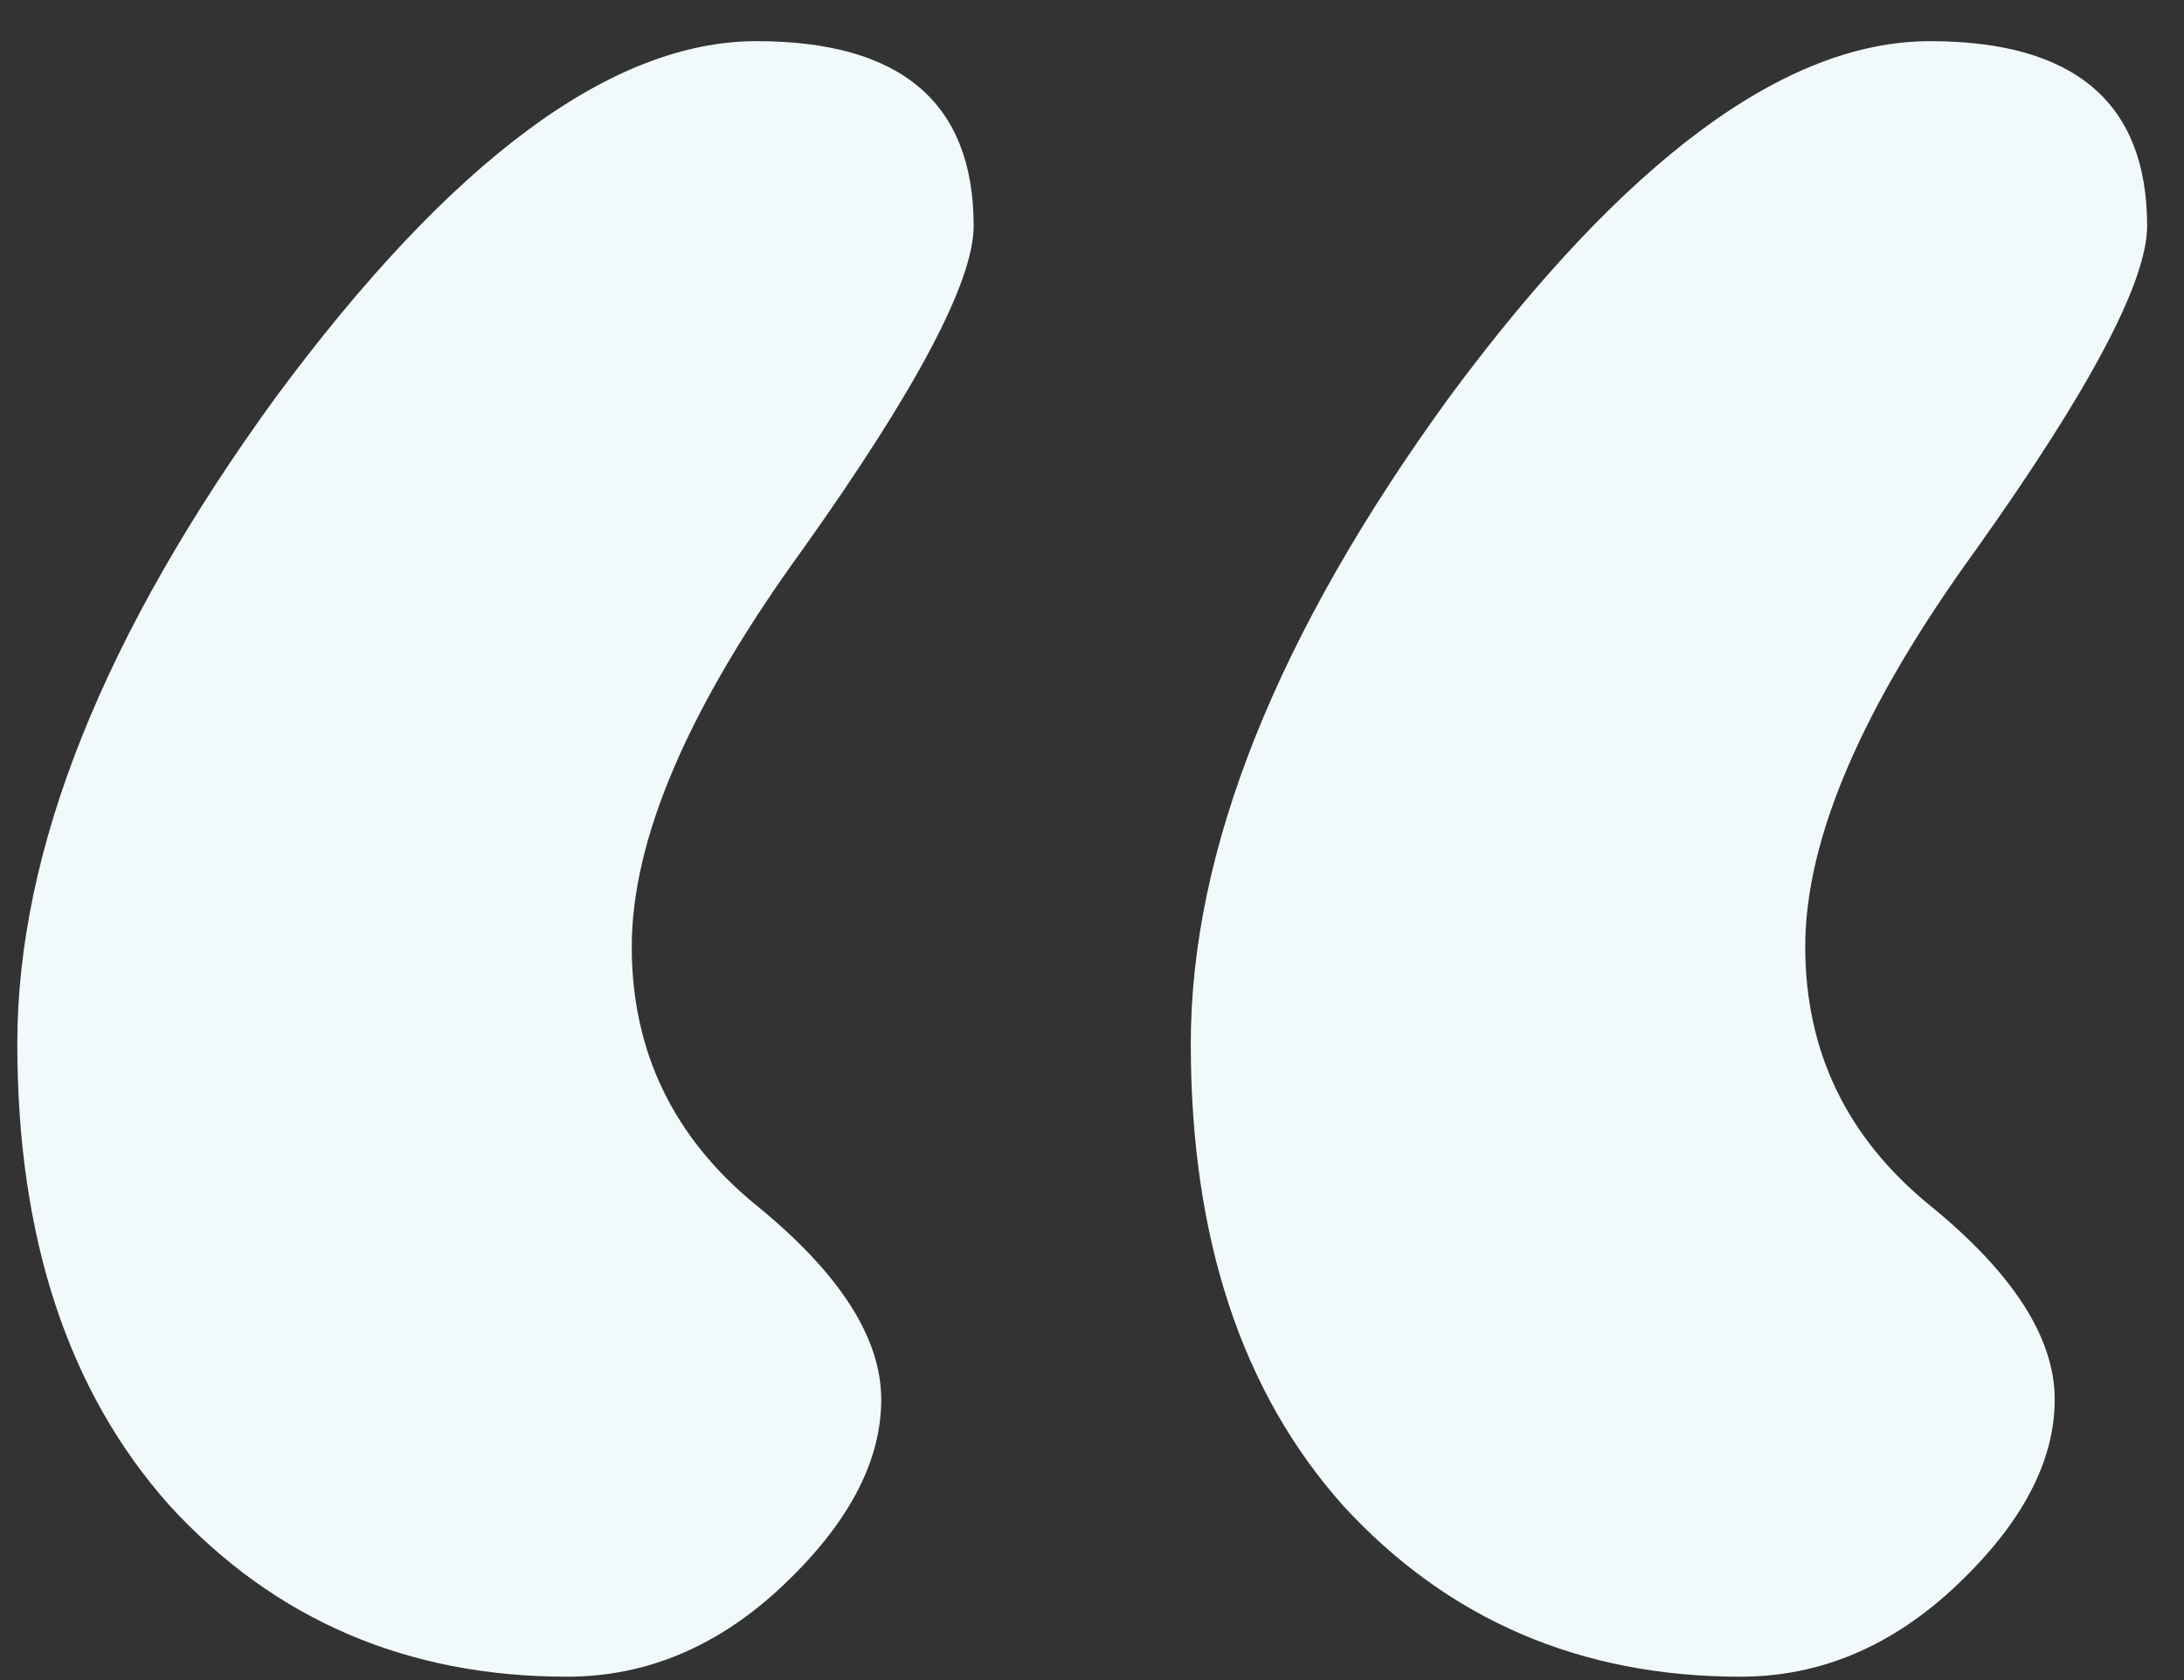 <svg width="52" height="40" viewBox="0 0 52 40" fill="none" xmlns="http://www.w3.org/2000/svg">
<rect x="0" y="0" width="52" height="40" fill="#333333" stroke="none"/>
<path d="M41.442 39.92C37.628 39.92 34.475 38.563 31.982 35.85C29.562 33.137 28.352 29.47 28.352 24.85C28.352 20.23 30.405 15.097 34.512 9.45C38.692 3.803 42.505 0.98 45.952 0.98C49.398 0.98 51.122 2.447 51.122 5.38C51.122 6.7 49.765 9.267 47.052 13.08C44.338 16.82 42.982 19.973 42.982 22.54C42.982 25.033 43.972 27.087 45.952 28.7C47.932 30.313 48.922 31.853 48.922 33.32C48.922 34.787 48.152 36.253 46.612 37.72C45.072 39.187 43.348 39.92 41.442 39.92ZM13.502 39.92C9.688 39.92 6.535 38.563 4.042 35.85C1.622 33.137 0.412 29.47 0.412 24.85C0.412 20.23 2.465 15.097 6.572 9.45C10.752 3.803 14.565 0.98 18.012 0.98C21.458 0.98 23.182 2.447 23.182 5.38C23.182 6.7 21.825 9.267 19.112 13.08C16.398 16.82 15.042 19.973 15.042 22.54C15.042 25.033 16.032 27.087 18.012 28.7C19.992 30.313 20.982 31.853 20.982 33.32C20.982 34.787 20.212 36.253 18.672 37.72C17.132 39.187 15.408 39.92 13.502 39.92Z" fill="#F1F9FA"/>
</svg>
